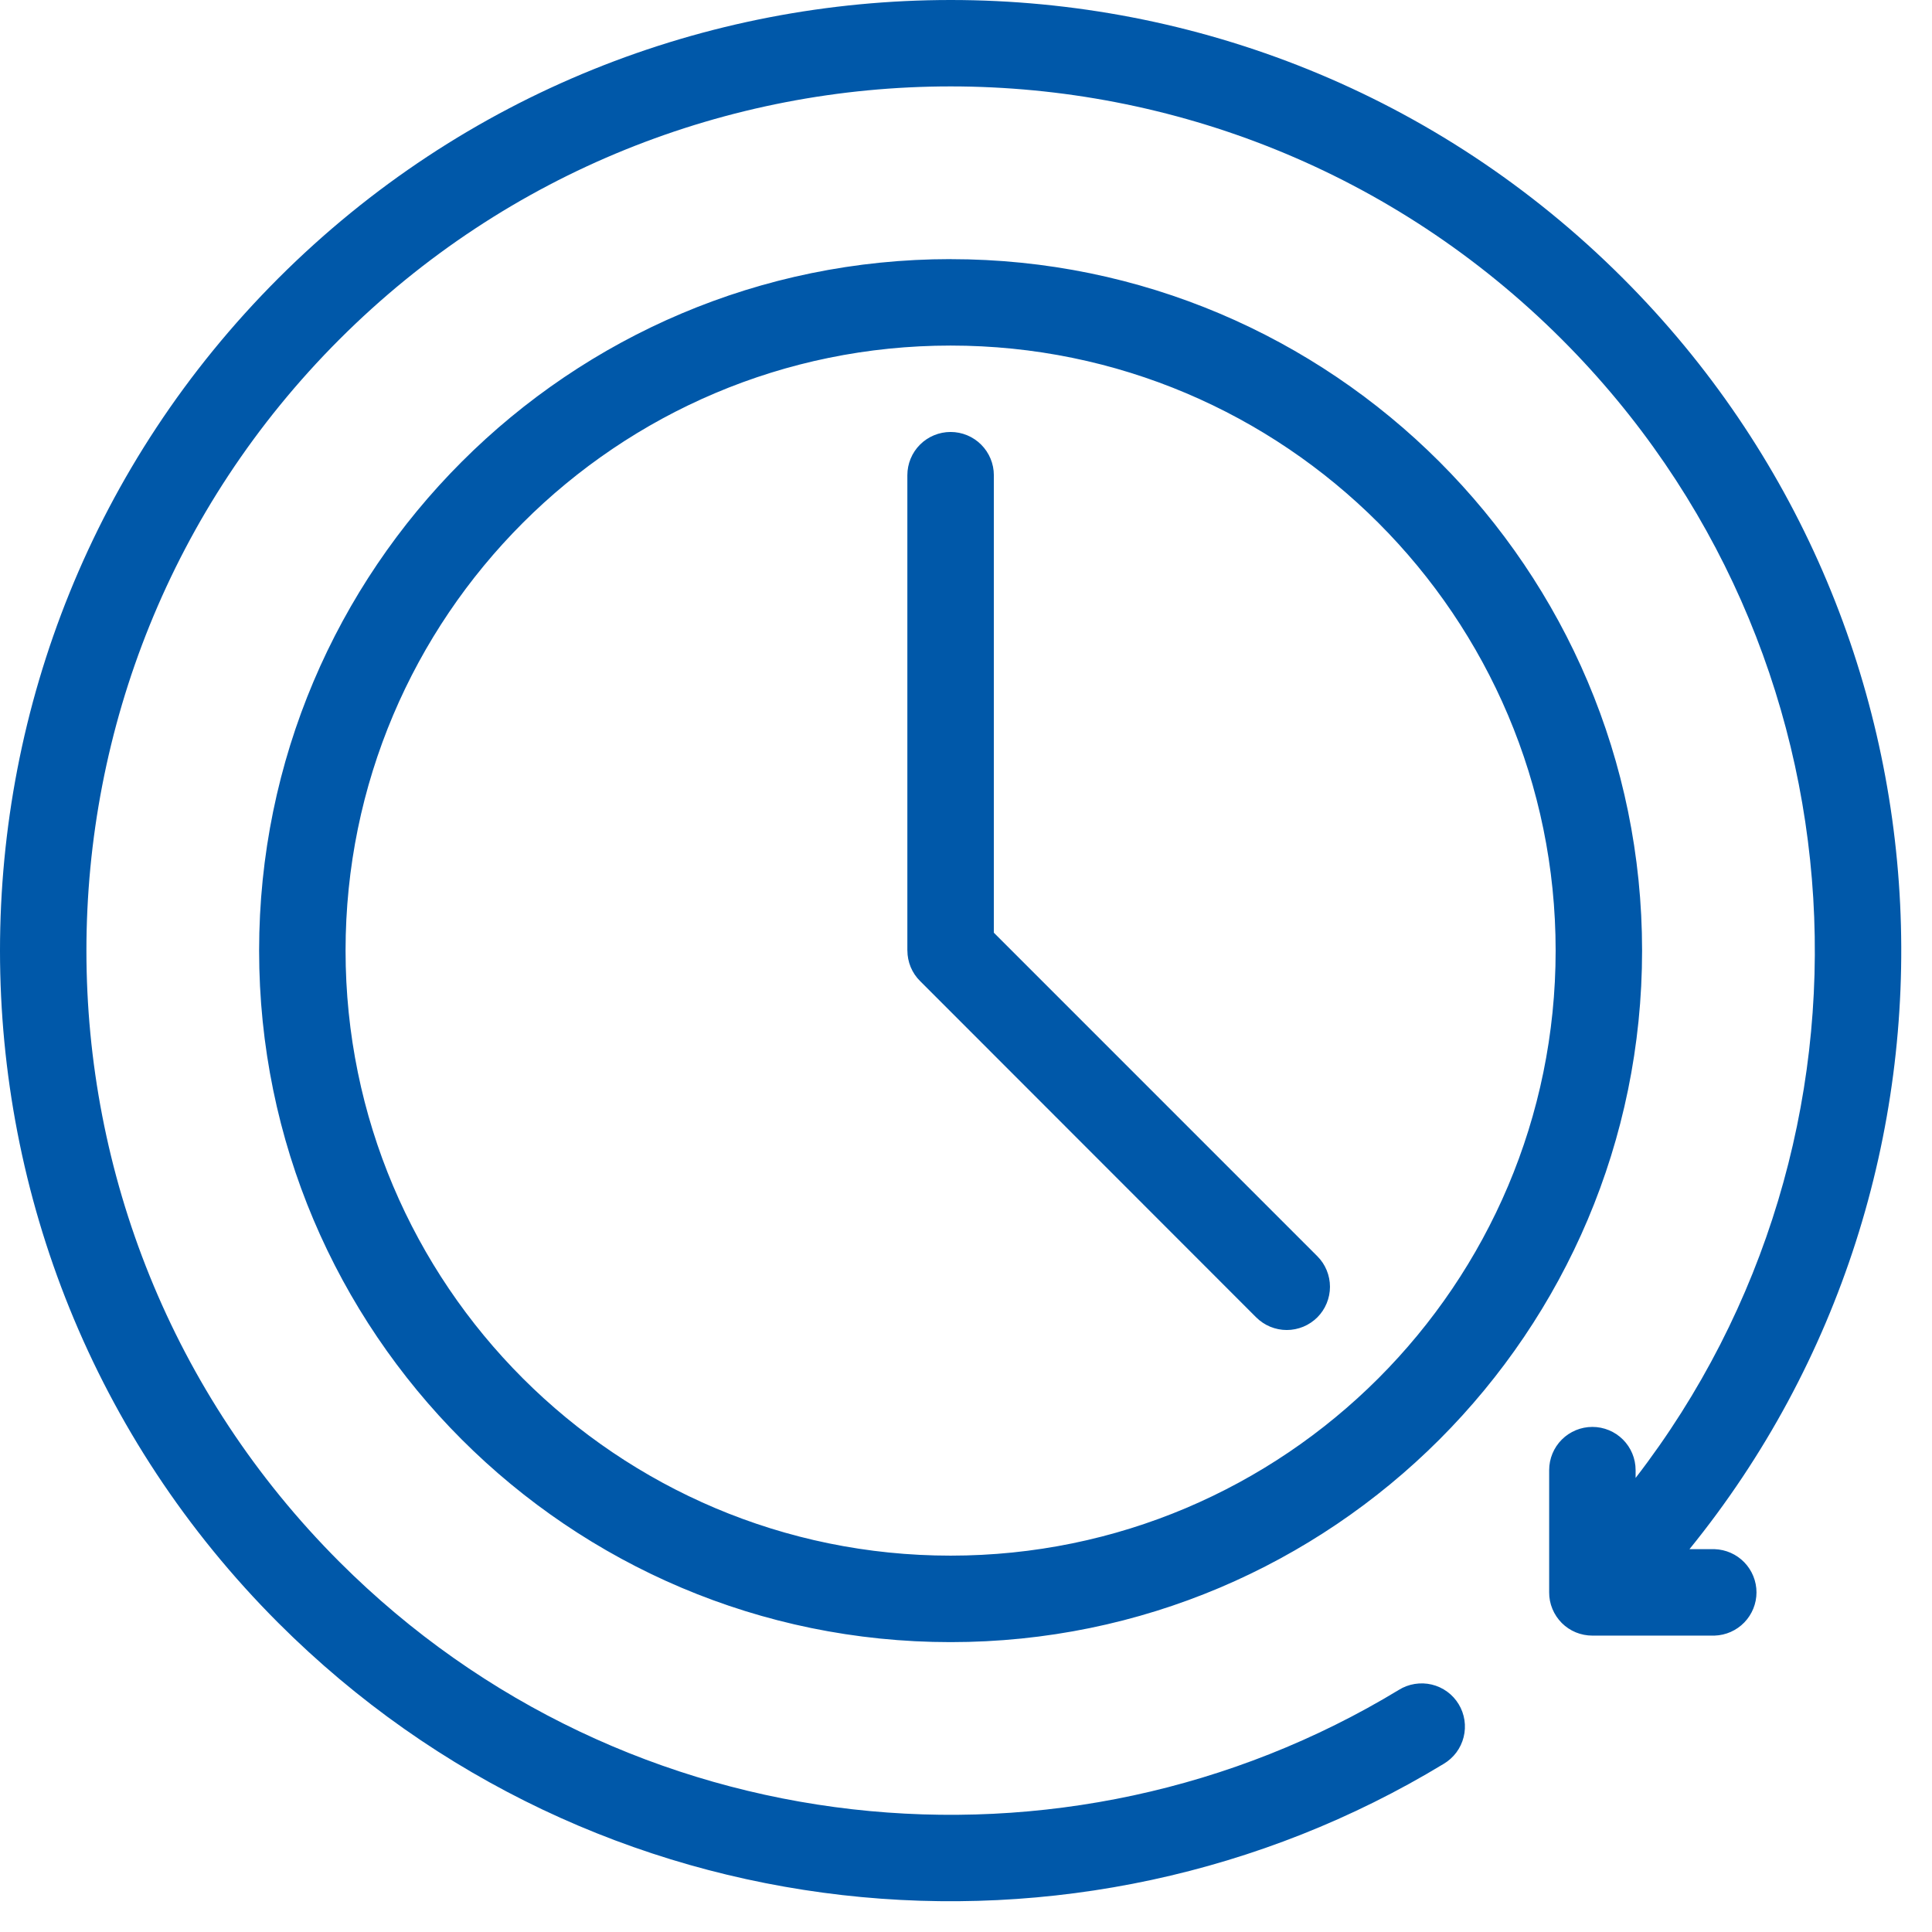 <svg width="51" height="51" viewBox="0 0 51 51" fill="none" xmlns="http://www.w3.org/2000/svg">
<path fill-rule="evenodd" clip-rule="evenodd" d="M43.176 39.014C50.078 30.069 49.428 17.158 41.229 8.959C32.323 0.055 17.865 0.055 8.96 8.959C0.055 17.865 0.055 32.323 8.96 41.229C16.54 48.809 28.148 49.937 36.926 44.609C37.054 44.529 37.197 44.476 37.346 44.452C37.495 44.428 37.648 44.433 37.794 44.468C37.941 44.503 38.08 44.567 38.202 44.656C38.324 44.745 38.427 44.857 38.505 44.986C38.584 45.115 38.635 45.259 38.658 45.408C38.68 45.557 38.673 45.71 38.636 45.856C38.599 46.003 38.534 46.14 38.444 46.261C38.353 46.382 38.24 46.484 38.11 46.561C28.454 52.42 15.687 51.181 7.347 42.841C-2.449 33.047 -2.449 17.141 7.347 7.346C17.143 -2.448 33.047 -2.449 42.842 7.346C52.012 16.517 52.598 31.04 44.598 40.894H45.261C45.558 40.904 45.839 41.028 46.045 41.241C46.251 41.454 46.367 41.739 46.367 42.035C46.367 42.331 46.251 42.616 46.045 42.829C45.839 43.042 45.558 43.166 45.261 43.176H42.035C41.885 43.176 41.736 43.147 41.597 43.09C41.459 43.033 41.333 42.949 41.227 42.843C41.121 42.736 41.037 42.61 40.98 42.472C40.922 42.333 40.893 42.184 40.894 42.034V38.808C40.894 38.505 41.014 38.215 41.228 38.001C41.442 37.787 41.732 37.667 42.035 37.667C42.337 37.667 42.628 37.787 42.842 38.001C43.056 38.215 43.176 38.505 43.176 38.808V39.014ZM25.093 6.841C35.168 6.841 43.347 15.02 43.347 25.094C43.347 35.168 35.169 43.348 25.093 43.348C15.018 43.348 6.84 35.168 6.84 25.094C6.84 15.02 15.02 6.84 25.094 6.84L25.093 6.841ZM25.093 9.122C16.278 9.122 9.122 16.278 9.122 25.094C9.122 33.909 16.278 41.065 25.093 41.065C33.909 41.065 41.065 33.909 41.065 25.094C41.065 16.278 33.909 9.122 25.093 9.122ZM23.952 25.094V12.544C23.952 12.241 24.072 11.951 24.286 11.737C24.5 11.523 24.791 11.403 25.093 11.403C25.396 11.403 25.686 11.523 25.9 11.737C26.114 11.951 26.235 12.241 26.235 12.544V24.621L34.774 33.161C34.88 33.267 34.964 33.392 35.021 33.531C35.078 33.669 35.108 33.818 35.108 33.968C35.108 34.117 35.078 34.266 35.021 34.404C34.964 34.543 34.88 34.669 34.774 34.775C34.668 34.88 34.542 34.965 34.404 35.022C34.265 35.079 34.117 35.109 33.967 35.109C33.817 35.109 33.669 35.079 33.53 35.022C33.392 34.965 33.266 34.88 33.16 34.775L24.289 25.898C24.182 25.793 24.098 25.668 24.04 25.529C23.983 25.391 23.953 25.243 23.953 25.093L23.952 25.094Z" fill="#0058A9"/>
</svg>

